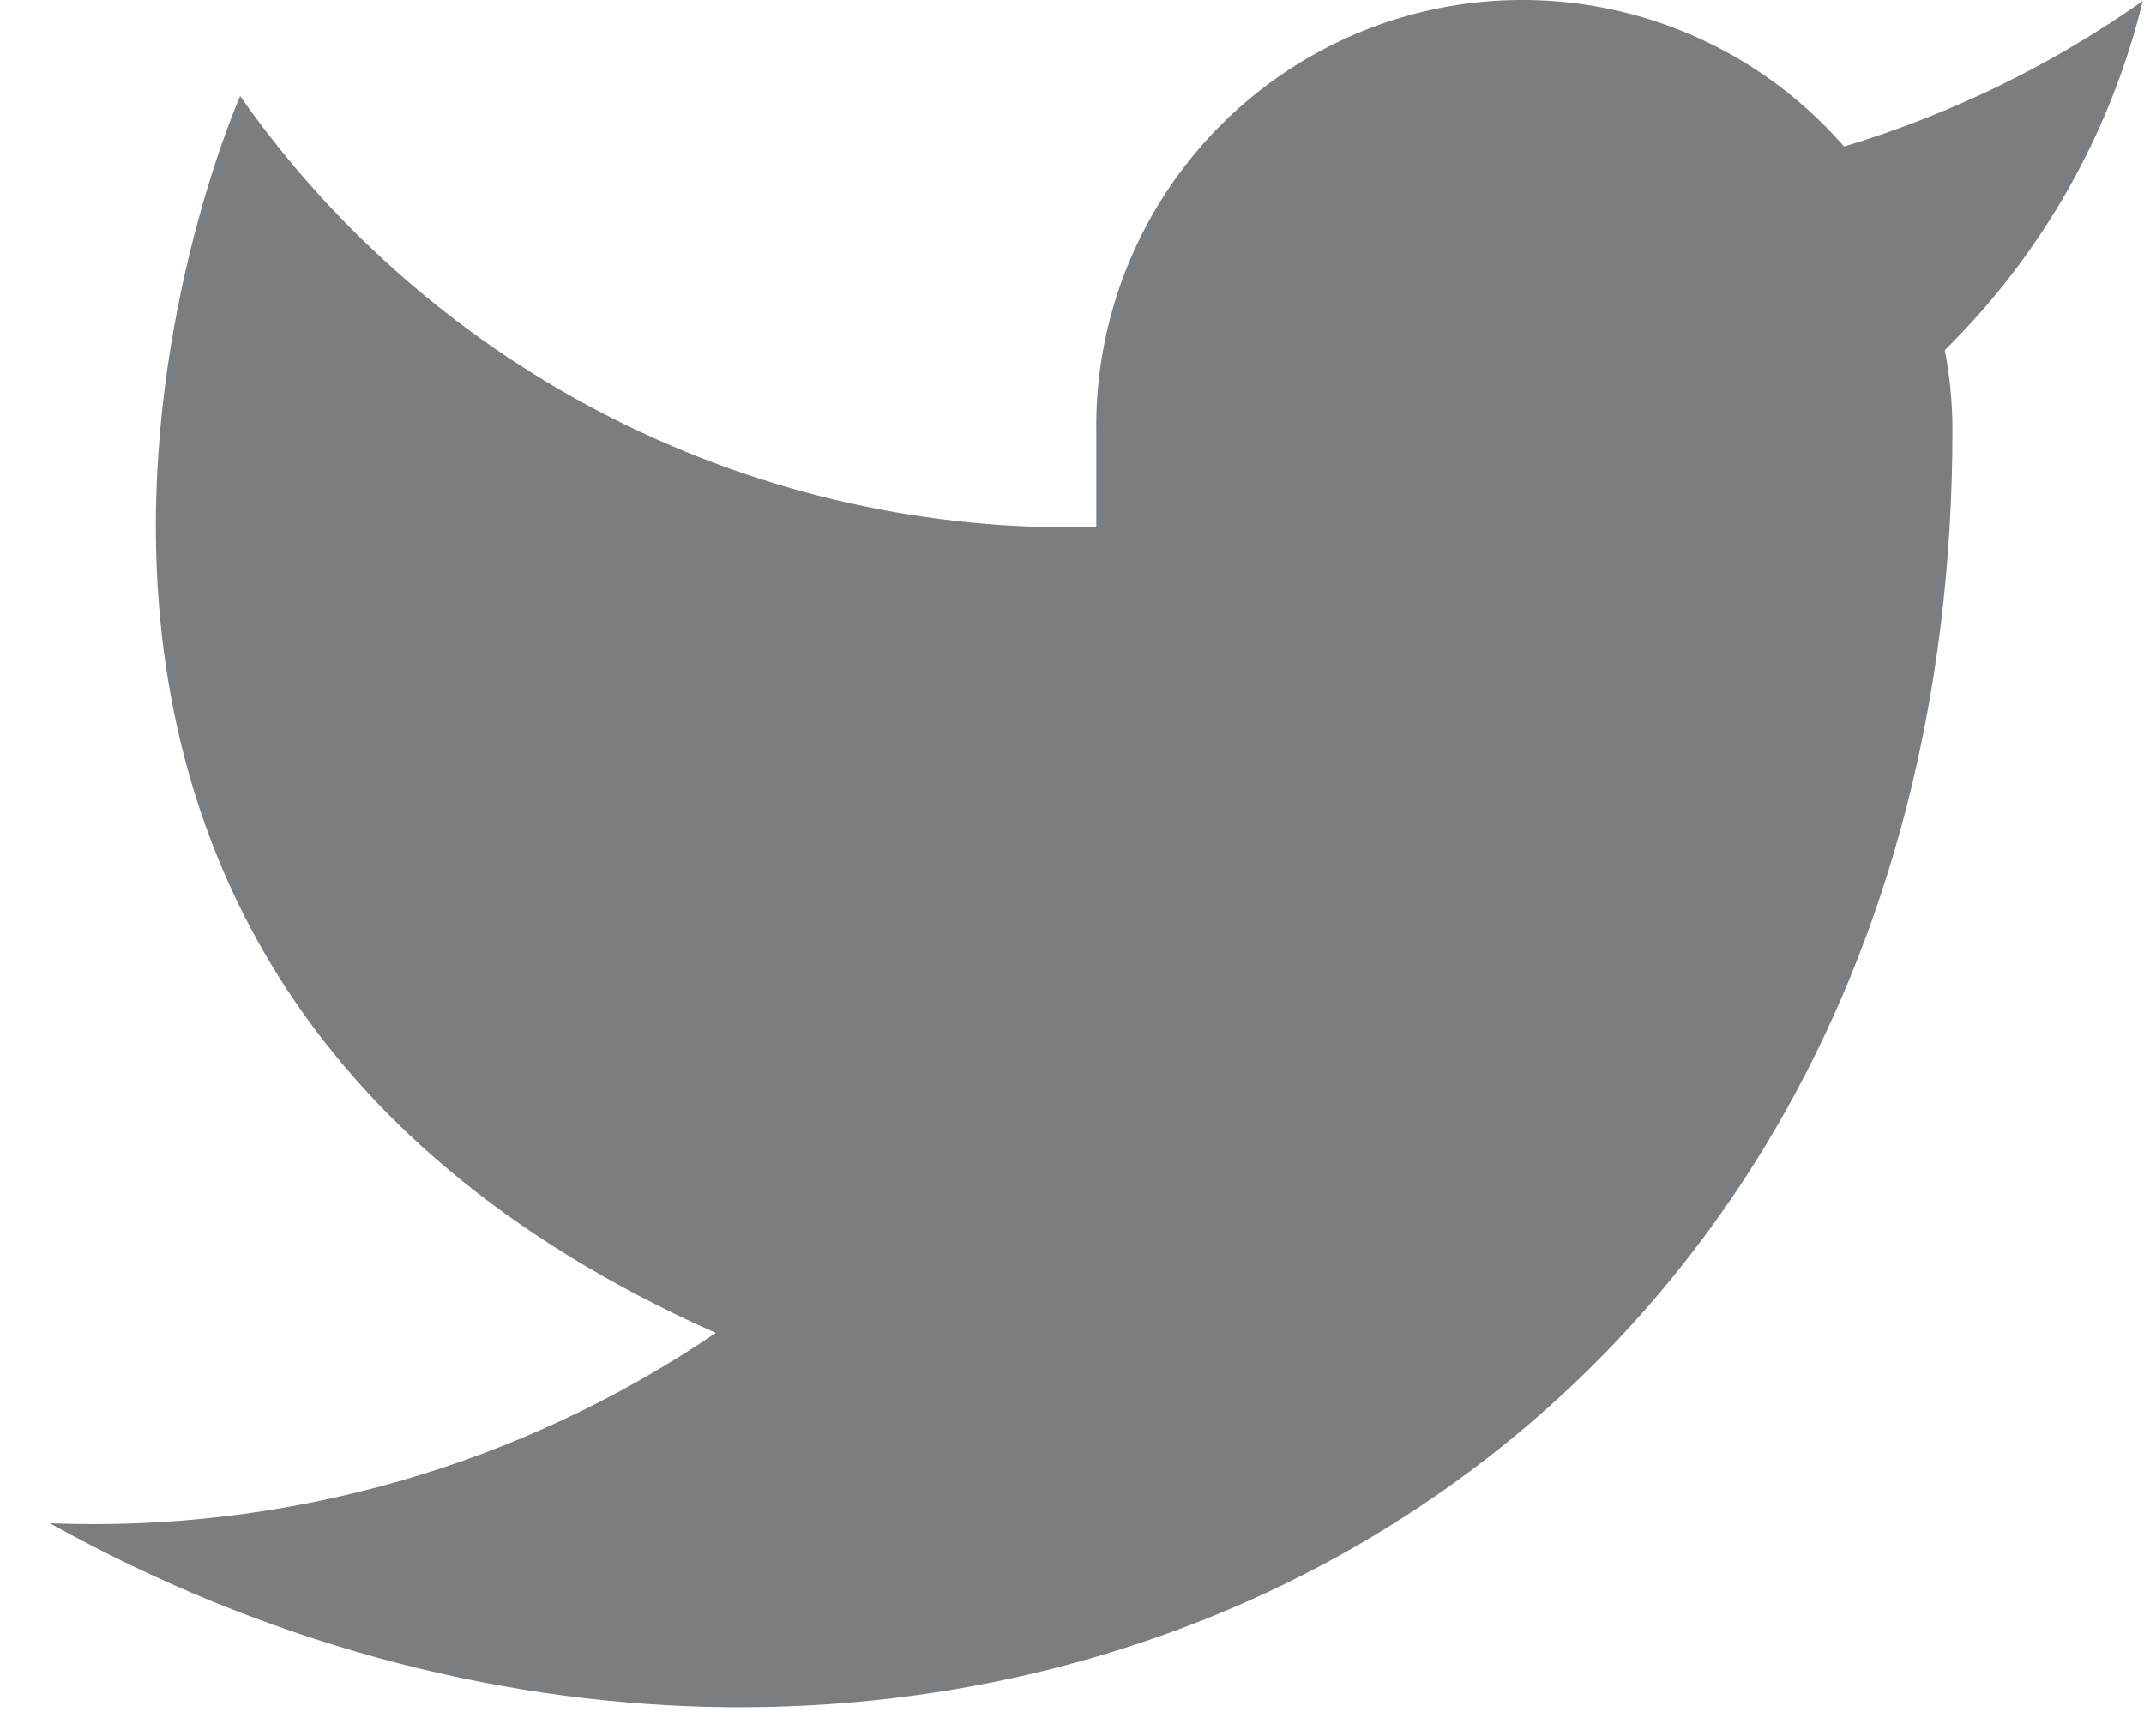 <svg width="21" height="17" viewBox="0 0 21 17" fill="none" xmlns="http://www.w3.org/2000/svg">
<path d="M20.988 0.009C20.095 0.639 19.107 1.12 18.062 1.435C17.501 0.79 16.755 0.332 15.925 0.125C15.096 -0.083 14.222 -0.031 13.423 0.274C12.624 0.579 11.938 1.122 11.458 1.83C10.978 2.537 10.726 3.375 10.738 4.23V5.162C9.1 5.205 7.478 4.841 6.015 4.105C4.552 3.369 3.293 2.282 2.352 0.941C2.352 0.941 -1.375 9.327 7.011 13.054C5.092 14.357 2.806 15.01 0.488 14.918C8.874 19.577 19.124 14.918 19.124 4.202C19.123 3.943 19.098 3.684 19.049 3.429C20 2.491 20.672 1.307 20.988 0.009Z" fill="#7B7E81"/>
</svg>

